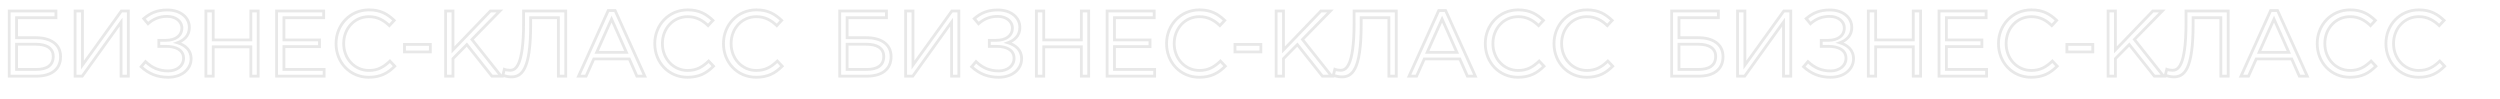 <?xml version="1.0" encoding="UTF-8"?> <svg xmlns="http://www.w3.org/2000/svg" width="1773" height="70" viewBox="0 0 1773 70" fill="none"> <path d="M6.534 54H5.534V55H6.534V54ZM11.748 26.742H10.748V27.742H11.748V26.742ZM11.748 12.552V11.552H10.748V12.552H11.748ZM39.666 12.552V13.552H40.666V12.552H39.666ZM39.666 7.8H40.666V6.8H39.666V7.8ZM6.534 7.8V6.8H5.534V7.8H6.534ZM11.748 49.248H10.748V50.248H11.748V49.248ZM11.748 31.362V30.362H10.748V31.362H11.748ZM6.534 55H25.938V53H6.534V55ZM25.938 55C31.223 55 35.725 53.782 38.928 51.282C42.166 48.755 43.966 45.002 43.966 40.206H41.966C41.966 44.452 40.4 47.596 37.698 49.706C34.961 51.842 30.949 53 25.938 53V55ZM43.966 40.206C43.966 35.232 41.881 31.557 38.448 29.164C35.062 26.804 30.447 25.742 25.41 25.742V27.742C30.207 27.742 34.37 28.759 37.304 30.805C40.19 32.817 41.966 35.874 41.966 40.206H43.966ZM25.41 25.742H11.748V27.742H25.41V25.742ZM12.748 26.742V12.552H10.748V26.742H12.748ZM11.748 13.552H39.666V11.552H11.748V13.552ZM40.666 12.552V7.8H38.666V12.552H40.666ZM39.666 6.8H6.534V8.8H39.666V6.8ZM5.534 7.8V54H7.534V7.8H5.534ZM12.748 49.248V31.362H10.748V49.248H12.748ZM11.748 32.362H25.278V30.362H11.748V32.362ZM25.278 32.362C29.011 32.362 31.906 33.042 33.837 34.31C35.708 35.538 36.752 37.364 36.752 39.942H38.752C38.752 36.712 37.387 34.248 34.935 32.638C32.543 31.068 29.201 30.362 25.278 30.362V32.362ZM36.752 39.942C36.752 43.005 35.68 45.001 33.868 46.277C31.992 47.598 29.183 48.248 25.542 48.248V50.248C29.359 50.248 32.655 49.578 35.02 47.912C37.448 46.202 38.752 43.545 38.752 39.942H36.752ZM25.542 48.248H11.748V50.248H25.542V48.248ZM53.263 54H52.263V55H53.263V54ZM58.344 54V55H58.858L59.157 54.583L58.344 54ZM85.867 15.654H86.867V12.546L85.054 15.071L85.867 15.654ZM85.867 54H84.867V55H85.867V54ZM91.014 54V55H92.014V54H91.014ZM91.014 7.8H92.014V6.8H91.014V7.8ZM86.064 7.8V6.8H85.552L85.253 7.216L86.064 7.8ZM58.477 46.146H57.477V49.248L59.288 46.73L58.477 46.146ZM58.477 7.8H59.477V6.8H58.477V7.8ZM53.263 7.8V6.8H52.263V7.8H53.263ZM53.263 55H58.344V53H53.263V55ZM59.157 54.583L86.679 16.237L85.054 15.071L57.532 53.417L59.157 54.583ZM84.867 15.654V54H86.867V15.654H84.867ZM85.867 55H91.014V53H85.867V55ZM92.014 54V7.8H90.014V54H92.014ZM91.014 6.8H86.064V8.8H91.014V6.8ZM85.253 7.216L57.665 45.562L59.288 46.73L86.876 8.384L85.253 7.216ZM59.477 46.146V7.8H57.477V46.146H59.477ZM58.477 6.8H53.263V8.8H58.477V6.8ZM52.263 7.8V54H54.263V7.8H52.263ZM125.832 30.306L125.493 29.365L122.642 30.39L125.543 31.264L125.832 30.306ZM101.94 13.212L101.289 12.453L100.539 13.096L101.173 13.854L101.94 13.212ZM104.976 16.842L104.209 17.484L104.874 18.28L105.645 17.585L104.976 16.842ZM112.632 28.59V27.59H111.632V28.59H112.632ZM112.632 32.88H111.632V33.88H112.632V32.88ZM103.194 43.704L103.88 42.977L103.116 42.256L102.433 43.054L103.194 43.704ZM100.092 47.334L99.331 46.684L98.703 47.419L99.417 48.072L100.092 47.334ZM119.364 55.792C129.375 55.792 136.534 49.698 136.534 41.658H134.534C134.534 48.27 128.625 53.792 119.364 53.792V55.792ZM136.534 41.658C136.534 38.336 135.382 35.667 133.468 33.617C131.572 31.586 128.972 30.207 126.12 29.349L125.543 31.264C128.17 32.055 130.421 33.283 132.006 34.981C133.573 36.66 134.534 38.842 134.534 41.658H136.534ZM126.17 31.247C130.59 29.659 135.28 26.221 135.28 19.416H133.28C133.28 25.019 129.521 27.918 125.493 29.365L126.17 31.247ZM135.28 19.416C135.28 11.538 128.209 6.074 118.704 6.074V8.074C127.547 8.074 133.28 13.038 133.28 19.416H135.28ZM118.704 6.074C111.12 6.074 106.075 8.35 101.289 12.453L102.59 13.971C107.044 10.154 111.635 8.074 118.704 8.074V6.074ZM101.173 13.854L104.209 17.484L105.743 16.2L102.707 12.57L101.173 13.854ZM105.645 17.585C109.482 14.125 113.598 12.628 118.572 12.628V10.628C113.117 10.628 108.521 12.299 104.306 16.099L105.645 17.585ZM118.572 12.628C124.318 12.628 128 15.88 128 19.878H130C130 14.372 124.969 10.628 118.572 10.628V12.628ZM128 19.878C128 22.297 126.981 24.18 125.233 25.488C123.455 26.817 120.864 27.59 117.714 27.59V29.59C121.163 29.59 124.215 28.746 126.431 27.089C128.675 25.41 130 22.938 130 19.878H128ZM117.714 27.59H112.632V29.59H117.714V27.59ZM111.632 28.59V32.88H113.632V28.59H111.632ZM112.632 33.88H117.714V31.88H112.632V33.88ZM117.714 33.88C121.152 33.88 124.06 34.495 126.074 35.736C128.028 36.94 129.188 38.754 129.188 41.394H131.188C131.188 38.028 129.641 35.585 127.123 34.033C124.666 32.519 121.337 31.88 117.714 31.88V33.88ZM129.188 41.394C129.188 46.102 124.8 49.304 119.43 49.304V51.304C125.411 51.304 131.188 47.642 131.188 41.394H129.188ZM119.43 49.304C113.041 49.304 108.397 47.239 103.88 42.977L102.507 44.431C107.362 49.013 112.486 51.304 119.43 51.304V49.304ZM102.433 43.054L99.331 46.684L100.852 47.984L103.954 44.354L102.433 43.054ZM99.417 48.072C105.006 53.184 111.118 55.792 119.364 55.792V53.792C111.637 53.792 106.002 51.384 100.766 46.596L99.417 48.072ZM146.011 54H145.011V55H146.011V54ZM151.225 54V55H152.225V54H151.225ZM151.225 33.21V32.21H150.225V33.21H151.225ZM177.889 33.21H178.889V32.21H177.889V33.21ZM177.889 54H176.889V55H177.889V54ZM183.103 54V55H184.103V54H183.103ZM183.103 7.8H184.103V6.8H183.103V7.8ZM177.889 7.8V6.8H176.889V7.8H177.889ZM177.889 28.326V29.326H178.889V28.326H177.889ZM151.225 28.326H150.225V29.326H151.225V28.326ZM151.225 7.8H152.225V6.8H151.225V7.8ZM146.011 7.8V6.8H145.011V7.8H146.011ZM146.011 55H151.225V53H146.011V55ZM152.225 54V33.21H150.225V54H152.225ZM151.225 34.21H177.889V32.21H151.225V34.21ZM176.889 33.21V54H178.889V33.21H176.889ZM177.889 55H183.103V53H177.889V55ZM184.103 54V7.8H182.103V54H184.103ZM183.103 6.8H177.889V8.8H183.103V6.8ZM176.889 7.8V28.326H178.889V7.8H176.889ZM177.889 27.326H151.225V29.326H177.889V27.326ZM152.225 28.326V7.8H150.225V28.326H152.225ZM151.225 6.8H146.011V8.8H151.225V6.8ZM145.011 7.8V54H147.011V7.8H145.011ZM196.155 54H195.155V55H196.155V54ZM229.881 54V55H230.881V54H229.881ZM229.881 49.248H230.881V48.248H229.881V49.248ZM201.369 49.248H200.369V50.248H201.369V49.248ZM201.369 33.078V32.078H200.369V33.078H201.369ZM226.581 33.078V34.078H227.581V33.078H226.581ZM226.581 28.326H227.581V27.326H226.581V28.326ZM201.369 28.326H200.369V29.326H201.369V28.326ZM201.369 12.552V11.552H200.369V12.552H201.369ZM229.551 12.552V13.552H230.551V12.552H229.551ZM229.551 7.8H230.551V6.8H229.551V7.8ZM196.155 7.8V6.8H195.155V7.8H196.155ZM196.155 55H229.881V53H196.155V55ZM230.881 54V49.248H228.881V54H230.881ZM229.881 48.248H201.369V50.248H229.881V48.248ZM202.369 49.248V33.078H200.369V49.248H202.369ZM201.369 34.078H226.581V32.078H201.369V34.078ZM227.581 33.078V28.326H225.581V33.078H227.581ZM226.581 27.326H201.369V29.326H226.581V27.326ZM202.369 28.326V12.552H200.369V28.326H202.369ZM201.369 13.552H229.551V11.552H201.369V13.552ZM230.551 12.552V7.8H228.551V12.552H230.551ZM229.551 6.8H196.155V8.8H229.551V6.8ZM195.155 7.8V54H197.155V7.8H195.155ZM279.97 46.938L280.682 47.64L281.36 46.953L280.697 46.251L279.97 46.938ZM276.538 43.308L277.265 42.621L276.574 41.891L275.847 42.585L276.538 43.308ZM276.142 18.162L275.454 18.887L276.187 19.583L276.875 18.842L276.142 18.162ZM279.574 14.466L280.307 15.146L280.982 14.419L280.26 13.738L279.574 14.466ZM261.49 55.792C270.183 55.792 275.709 52.681 280.682 47.64L279.258 46.236C274.595 50.963 269.561 53.792 261.49 53.792V55.792ZM280.697 46.251L277.265 42.621L275.811 43.995L279.243 47.625L280.697 46.251ZM275.847 42.585C271.539 46.7 267.616 48.974 261.622 48.974V50.974C268.3 50.974 272.693 48.364 277.229 44.031L275.847 42.585ZM261.622 48.974C252.075 48.974 244.736 41.106 244.736 30.9H242.736C242.736 42.078 250.841 50.974 261.622 50.974V48.974ZM244.736 30.9C244.736 20.627 252.009 12.826 261.622 12.826V10.826C250.775 10.826 242.736 19.657 242.736 30.9H244.736ZM261.622 12.826C267.551 12.826 271.673 15.299 275.454 18.887L276.83 17.437C272.823 13.633 268.233 10.826 261.622 10.826V12.826ZM276.875 18.842L280.307 15.146L278.841 13.786L275.409 17.482L276.875 18.842ZM280.26 13.738C275.517 9.267 270.4 6.008 261.688 6.008V8.008C269.74 8.008 274.391 10.953 278.888 15.194L280.26 13.738ZM261.688 6.008C247.496 6.008 237.324 17.324 237.324 30.9H239.324C239.324 18.34 248.688 8.008 261.688 8.008V6.008ZM237.324 30.9C237.324 44.811 247.567 55.792 261.49 55.792V53.792C248.749 53.792 239.324 43.785 239.324 30.9H237.324ZM286.853 36.84H285.853V37.84H286.853V36.84ZM305.201 36.84V37.84H306.201V36.84H305.201ZM305.201 31.494H306.201V30.494H305.201V31.494ZM286.853 31.494V30.494H285.853V31.494H286.853ZM286.853 37.84H305.201V35.84H286.853V37.84ZM306.201 36.84V31.494H304.201V36.84H306.201ZM305.201 30.494H286.853V32.494H305.201V30.494ZM285.853 31.494V36.84H287.853V31.494H285.853ZM316.038 54H315.038V55H316.038V54ZM321.252 54V55H322.252V54H321.252ZM321.252 41.592L320.54 40.89L320.252 41.182V41.592H321.252ZM331.086 31.626L331.869 31.004L331.167 30.12L330.374 30.924L331.086 31.626ZM348.84 54L348.057 54.622L348.357 55H348.84V54ZM355.374 54V55H357.445L356.157 53.378L355.374 54ZM334.716 27.996L334.002 27.296L333.384 27.927L333.933 28.618L334.716 27.996ZM354.516 7.8L355.23 8.5L356.897 6.8H354.516V7.8ZM347.784 7.8V6.8H347.358L347.063 7.107L347.784 7.8ZM321.252 35.388H320.252V37.87L321.973 36.081L321.252 35.388ZM321.252 7.8H322.252V6.8H321.252V7.8ZM316.038 7.8V6.8H315.038V7.8H316.038ZM316.038 55H321.252V53H316.038V55ZM322.252 54V41.592H320.252V54H322.252ZM321.964 42.294L331.798 32.328L330.374 30.924L320.54 40.89L321.964 42.294ZM330.303 32.248L348.057 54.622L349.623 53.378L331.869 31.004L330.303 32.248ZM348.84 55H355.374V53H348.84V55ZM356.157 53.378L335.499 27.374L333.933 28.618L354.591 54.622L356.157 53.378ZM335.43 28.696L355.23 8.5L353.802 7.1L334.002 27.296L335.43 28.696ZM354.516 6.8H347.784V8.8H354.516V6.8ZM347.063 7.107L320.531 34.695L321.973 36.081L348.505 8.493L347.063 7.107ZM322.252 35.388V7.8H320.252V35.388H322.252ZM321.252 6.8H316.038V8.8H321.252V6.8ZM315.038 7.8V54H317.038V7.8H315.038ZM376.345 12.552V11.552H375.345V12.552H376.345ZM396.013 12.552H397.013V11.552H396.013V12.552ZM396.013 54H395.013V55H396.013V54ZM401.227 54V55H402.227V54H401.227ZM401.227 7.8H402.227V6.8H401.227V7.8ZM371.329 7.8V6.8H370.329V7.8H371.329ZM357.667 49.182L358.081 48.272L356.988 47.775L356.697 48.94L357.667 49.182ZM356.611 53.406L355.641 53.163L355.427 54.019L356.249 54.338L356.611 53.406ZM362.617 55.528C364.504 55.528 366.445 55.227 368.268 54.177C370.098 53.123 371.714 51.373 373.053 48.64C375.701 43.231 377.345 33.791 377.345 17.568H375.345C375.345 33.751 373.69 42.791 371.256 47.761C370.053 50.217 368.683 51.63 367.271 52.443C365.852 53.26 364.295 53.528 362.617 53.528V55.528ZM377.345 17.568V12.552H375.345V17.568H377.345ZM376.345 13.552H396.013V11.552H376.345V13.552ZM395.013 12.552V54H397.013V12.552H395.013ZM396.013 55H401.227V53H396.013V55ZM402.227 54V7.8H400.227V54H402.227ZM401.227 6.8H371.329V8.8H401.227V6.8ZM370.329 7.8V16.182H372.329V7.8H370.329ZM370.329 16.182C370.329 31.901 368.824 40.14 366.964 44.419C366.042 46.539 365.065 47.614 364.211 48.173C363.367 48.725 362.539 48.842 361.759 48.842V50.842C362.762 50.842 364.021 50.687 365.306 49.847C366.58 49.013 367.772 47.576 368.798 45.216C370.832 40.536 372.329 31.945 372.329 16.182H370.329ZM361.759 48.842C361.1 48.842 360.314 48.766 359.604 48.649C358.868 48.528 358.318 48.379 358.081 48.272L357.254 50.092C357.743 50.315 358.513 50.496 359.279 50.622C360.07 50.753 360.967 50.842 361.759 50.842V48.842ZM356.697 48.94L355.641 53.163L357.582 53.648L358.638 49.425L356.697 48.94ZM356.249 54.338C357.533 54.837 360.428 55.528 362.617 55.528V53.528C360.715 53.528 358.066 52.899 356.974 52.474L356.249 54.338ZM410.304 54L409.393 53.588L408.754 55H410.304V54ZM415.65 54V55H416.298L416.563 54.409L415.65 54ZM421.128 41.79V40.79H420.481L420.216 41.381L421.128 41.79ZM446.274 41.79L447.189 41.385L446.925 40.79H446.274V41.79ZM451.686 54L450.772 54.405L451.036 55H451.686V54ZM457.296 54V55H458.847L458.208 53.588L457.296 54ZM436.242 7.47L437.154 7.058L436.888 6.47H436.242V7.47ZM431.358 7.47V6.47H430.713L430.447 7.058L431.358 7.47ZM423.174 37.104L422.262 36.695L421.63 38.104H423.174V37.104ZM433.734 13.542L434.648 13.135L433.737 11.091L432.822 13.133L433.734 13.542ZM444.228 37.104V38.104H445.769L445.142 36.697L444.228 37.104ZM410.304 55H415.65V53H410.304V55ZM416.563 54.409L422.041 42.199L420.216 41.381L414.738 53.591L416.563 54.409ZM421.128 42.79H446.274V40.79H421.128V42.79ZM445.36 42.195L450.772 54.405L452.601 53.595L447.189 41.385L445.36 42.195ZM451.686 55H457.296V53H451.686V55ZM458.208 53.588L437.154 7.058L435.331 7.882L456.385 54.412L458.208 53.588ZM436.242 6.47H431.358V8.47H436.242V6.47ZM430.447 7.058L409.393 53.588L411.216 54.412L432.27 7.882L430.447 7.058ZM424.087 37.513L434.647 13.951L432.822 13.133L422.262 36.695L424.087 37.513ZM432.821 13.949L443.315 37.511L445.142 36.697L434.648 13.135L432.821 13.949ZM444.228 36.104H423.174V38.104H444.228V36.104ZM506.007 46.938L506.719 47.64L507.397 46.953L506.734 46.251L506.007 46.938ZM502.575 43.308L503.302 42.621L502.611 41.891L501.884 42.585L502.575 43.308ZM502.179 18.162L501.491 18.887L502.224 19.583L502.912 18.842L502.179 18.162ZM505.611 14.466L506.344 15.146L507.019 14.419L506.297 13.738L505.611 14.466ZM487.527 55.792C496.22 55.792 501.746 52.681 506.719 47.64L505.295 46.236C500.632 50.963 495.598 53.792 487.527 53.792V55.792ZM506.734 46.251L503.302 42.621L501.848 43.995L505.28 47.625L506.734 46.251ZM501.884 42.585C497.576 46.7 493.653 48.974 487.659 48.974V50.974C494.337 50.974 498.73 48.364 503.266 44.031L501.884 42.585ZM487.659 48.974C478.112 48.974 470.773 41.106 470.773 30.9H468.773C468.773 42.078 476.878 50.974 487.659 50.974V48.974ZM470.773 30.9C470.773 20.627 478.046 12.826 487.659 12.826V10.826C476.812 10.826 468.773 19.657 468.773 30.9H470.773ZM487.659 12.826C493.588 12.826 497.71 15.299 501.491 18.887L502.867 17.437C498.86 13.633 494.27 10.826 487.659 10.826V12.826ZM502.912 18.842L506.344 15.146L504.878 13.786L501.446 17.482L502.912 18.842ZM506.297 13.738C501.554 9.267 496.437 6.008 487.725 6.008V8.008C495.777 8.008 500.428 10.953 504.925 15.194L506.297 13.738ZM487.725 6.008C473.533 6.008 463.361 17.324 463.361 30.9H465.361C465.361 18.34 474.725 8.008 487.725 8.008V6.008ZM463.361 30.9C463.361 44.811 473.604 55.792 487.527 55.792V53.792C474.786 53.792 465.361 43.785 465.361 30.9H463.361ZM554.734 46.938L555.446 47.64L556.124 46.953L555.46 46.251L554.734 46.938ZM551.302 43.308L552.028 42.621L551.338 41.891L550.611 42.585L551.302 43.308ZM550.906 18.162L550.217 18.887L550.95 19.583L551.638 18.842L550.906 18.162ZM554.338 14.466L555.07 15.146L555.746 14.419L555.024 13.738L554.338 14.466ZM536.254 55.792C544.947 55.792 550.473 52.681 555.446 47.64L554.022 46.236C549.359 50.963 544.324 53.792 536.254 53.792V55.792ZM555.46 46.251L552.028 42.621L550.575 43.995L554.007 47.625L555.46 46.251ZM550.611 42.585C546.303 46.7 542.379 48.974 536.386 48.974V50.974C543.064 50.974 547.456 48.364 551.992 44.031L550.611 42.585ZM536.386 48.974C526.838 48.974 519.5 41.106 519.5 30.9H517.5C517.5 42.078 525.605 50.974 536.386 50.974V48.974ZM519.5 30.9C519.5 20.627 526.773 12.826 536.386 12.826V10.826C525.539 10.826 517.5 19.657 517.5 30.9H519.5ZM536.386 12.826C542.315 12.826 546.437 15.299 550.217 18.887L551.594 17.437C547.586 13.633 542.997 10.826 536.386 10.826V12.826ZM551.638 18.842L555.07 15.146L553.605 13.786L550.173 17.482L551.638 18.842ZM555.024 13.738C550.281 9.267 545.164 6.008 536.452 6.008V8.008C544.504 8.008 549.154 10.953 553.652 15.194L555.024 13.738ZM536.452 6.008C522.26 6.008 512.088 17.324 512.088 30.9H514.088C514.088 18.34 523.451 8.008 536.452 8.008V6.008ZM512.088 30.9C512.088 44.811 522.331 55.792 536.254 55.792V53.792C523.512 53.792 514.088 43.785 514.088 30.9H512.088Z" fill="#C4C4C4" fill-opacity="0.38"></path> <path d="M595.534 54H594.534V55H595.534V54ZM600.748 26.742H599.748V27.742H600.748V26.742ZM600.748 12.552V11.552H599.748V12.552H600.748ZM628.666 12.552V13.552H629.666V12.552H628.666ZM628.666 7.8H629.666V6.8H628.666V7.8ZM595.534 7.8V6.8H594.534V7.8H595.534ZM600.748 49.248H599.748V50.248H600.748V49.248ZM600.748 31.362V30.362H599.748V31.362H600.748ZM595.534 55H614.938V53H595.534V55ZM614.938 55C620.223 55 624.725 53.782 627.928 51.282C631.166 48.755 632.966 45.002 632.966 40.206H630.966C630.966 44.452 629.4 47.596 626.698 49.706C623.961 51.842 619.949 53 614.938 53V55ZM632.966 40.206C632.966 35.232 630.881 31.557 627.448 29.164C624.062 26.804 619.447 25.742 614.41 25.742V27.742C619.207 27.742 623.37 28.759 626.304 30.805C629.19 32.817 630.966 35.874 630.966 40.206H632.966ZM614.41 25.742H600.748V27.742H614.41V25.742ZM601.748 26.742V12.552H599.748V26.742H601.748ZM600.748 13.552H628.666V11.552H600.748V13.552ZM629.666 12.552V7.8H627.666V12.552H629.666ZM628.666 6.8H595.534V8.8H628.666V6.8ZM594.534 7.8V54H596.534V7.8H594.534ZM601.748 49.248V31.362H599.748V49.248H601.748ZM600.748 32.362H614.278V30.362H600.748V32.362ZM614.278 32.362C618.011 32.362 620.906 33.042 622.837 34.31C624.708 35.538 625.752 37.364 625.752 39.942H627.752C627.752 36.712 626.387 34.248 623.935 32.638C621.543 31.068 618.201 30.362 614.278 30.362V32.362ZM625.752 39.942C625.752 43.005 624.68 45.001 622.868 46.277C620.992 47.598 618.183 48.248 614.542 48.248V50.248C618.359 50.248 621.655 49.578 624.02 47.912C626.448 46.202 627.752 43.545 627.752 39.942H625.752ZM614.542 48.248H600.748V50.248H614.542V48.248ZM642.263 54H641.263V55H642.263V54ZM647.345 54V55H647.858L648.157 54.583L647.345 54ZM674.867 15.654H675.867V12.546L674.054 15.071L674.867 15.654ZM674.867 54H673.867V55H674.867V54ZM680.015 54V55H681.015V54H680.015ZM680.015 7.8H681.015V6.8H680.015V7.8ZM675.065 7.8V6.8H674.552L674.253 7.216L675.065 7.8ZM647.477 46.146H646.477V49.248L648.288 46.73L647.477 46.146ZM647.477 7.8H648.477V6.8H647.477V7.8ZM642.263 7.8V6.8H641.263V7.8H642.263ZM642.263 55H647.345V53H642.263V55ZM648.157 54.583L675.679 16.237L674.054 15.071L646.532 53.417L648.157 54.583ZM673.867 15.654V54H675.867V15.654H673.867ZM674.867 55H680.015V53H674.867V55ZM681.015 54V7.8H679.015V54H681.015ZM680.015 6.8H675.065V8.8H680.015V6.8ZM674.253 7.216L646.665 45.562L648.288 46.73L675.876 8.384L674.253 7.216ZM648.477 46.146V7.8H646.477V46.146H648.477ZM647.477 6.8H642.263V8.8H647.477V6.8ZM641.263 7.8V54H643.263V7.8H641.263ZM714.832 30.306L714.493 29.365L711.642 30.39L714.543 31.264L714.832 30.306ZM690.94 13.212L690.289 12.453L689.539 13.096L690.173 13.854L690.94 13.212ZM693.976 16.842L693.209 17.484L693.874 18.28L694.645 17.585L693.976 16.842ZM701.632 28.59V27.59H700.632V28.59H701.632ZM701.632 32.88H700.632V33.88H701.632V32.88ZM692.194 43.704L692.88 42.977L692.116 42.256L691.433 43.054L692.194 43.704ZM689.092 47.334L688.331 46.684L687.703 47.419L688.417 48.072L689.092 47.334ZM708.364 55.792C718.375 55.792 725.534 49.698 725.534 41.658H723.534C723.534 48.27 717.625 53.792 708.364 53.792V55.792ZM725.534 41.658C725.534 38.336 724.382 35.667 722.468 33.617C720.572 31.586 717.972 30.207 715.12 29.349L714.543 31.264C717.17 32.055 719.421 33.283 721.006 34.981C722.573 36.66 723.534 38.842 723.534 41.658H725.534ZM715.17 31.247C719.59 29.659 724.28 26.221 724.28 19.416H722.28C722.28 25.019 718.521 27.918 714.493 29.365L715.17 31.247ZM724.28 19.416C724.28 11.538 717.209 6.074 707.704 6.074V8.074C716.547 8.074 722.28 13.038 722.28 19.416H724.28ZM707.704 6.074C700.12 6.074 695.075 8.35 690.289 12.453L691.59 13.971C696.044 10.154 700.635 8.074 707.704 8.074V6.074ZM690.173 13.854L693.209 17.484L694.743 16.2L691.707 12.57L690.173 13.854ZM694.645 17.585C698.482 14.125 702.598 12.628 707.572 12.628V10.628C702.117 10.628 697.521 12.299 693.306 16.099L694.645 17.585ZM707.572 12.628C713.318 12.628 717 15.88 717 19.878H719C719 14.372 713.969 10.628 707.572 10.628V12.628ZM717 19.878C717 22.297 715.981 24.18 714.233 25.488C712.455 26.817 709.864 27.59 706.714 27.59V29.59C710.163 29.59 713.215 28.746 715.431 27.089C717.675 25.41 719 22.938 719 19.878H717ZM706.714 27.59H701.632V29.59H706.714V27.59ZM700.632 28.59V32.88H702.632V28.59H700.632ZM701.632 33.88H706.714V31.88H701.632V33.88ZM706.714 33.88C710.152 33.88 713.06 34.495 715.074 35.736C717.028 36.94 718.188 38.754 718.188 41.394H720.188C720.188 38.028 718.641 35.585 716.123 34.033C713.666 32.519 710.337 31.88 706.714 31.88V33.88ZM718.188 41.394C718.188 46.102 713.8 49.304 708.43 49.304V51.304C714.411 51.304 720.188 47.642 720.188 41.394H718.188ZM708.43 49.304C702.041 49.304 697.397 47.239 692.88 42.977L691.507 44.431C696.362 49.013 701.486 51.304 708.43 51.304V49.304ZM691.433 43.054L688.331 46.684L689.852 47.984L692.954 44.354L691.433 43.054ZM688.417 48.072C694.006 53.184 700.118 55.792 708.364 55.792V53.792C700.637 53.792 695.002 51.384 689.766 46.596L688.417 48.072ZM735.011 54H734.011V55H735.011V54ZM740.225 54V55H741.225V54H740.225ZM740.225 33.21V32.21H739.225V33.21H740.225ZM766.889 33.21H767.889V32.21H766.889V33.21ZM766.889 54H765.889V55H766.889V54ZM772.103 54V55H773.103V54H772.103ZM772.103 7.8H773.103V6.8H772.103V7.8ZM766.889 7.8V6.8H765.889V7.8H766.889ZM766.889 28.326V29.326H767.889V28.326H766.889ZM740.225 28.326H739.225V29.326H740.225V28.326ZM740.225 7.8H741.225V6.8H740.225V7.8ZM735.011 7.8V6.8H734.011V7.8H735.011ZM735.011 55H740.225V53H735.011V55ZM741.225 54V33.21H739.225V54H741.225ZM740.225 34.21H766.889V32.21H740.225V34.21ZM765.889 33.21V54H767.889V33.21H765.889ZM766.889 55H772.103V53H766.889V55ZM773.103 54V7.8H771.103V54H773.103ZM772.103 6.8H766.889V8.8H772.103V6.8ZM765.889 7.8V28.326H767.889V7.8H765.889ZM766.889 27.326H740.225V29.326H766.889V27.326ZM741.225 28.326V7.8H739.225V28.326H741.225ZM740.225 6.8H735.011V8.8H740.225V6.8ZM734.011 7.8V54H736.011V7.8H734.011ZM785.155 54H784.155V55H785.155V54ZM818.881 54V55H819.881V54H818.881ZM818.881 49.248H819.881V48.248H818.881V49.248ZM790.369 49.248H789.369V50.248H790.369V49.248ZM790.369 33.078V32.078H789.369V33.078H790.369ZM815.581 33.078V34.078H816.581V33.078H815.581ZM815.581 28.326H816.581V27.326H815.581V28.326ZM790.369 28.326H789.369V29.326H790.369V28.326ZM790.369 12.552V11.552H789.369V12.552H790.369ZM818.551 12.552V13.552H819.551V12.552H818.551ZM818.551 7.8H819.551V6.8H818.551V7.8ZM785.155 7.8V6.8H784.155V7.8H785.155ZM785.155 55H818.881V53H785.155V55ZM819.881 54V49.248H817.881V54H819.881ZM818.881 48.248H790.369V50.248H818.881V48.248ZM791.369 49.248V33.078H789.369V49.248H791.369ZM790.369 34.078H815.581V32.078H790.369V34.078ZM816.581 33.078V28.326H814.581V33.078H816.581ZM815.581 27.326H790.369V29.326H815.581V27.326ZM791.369 28.326V12.552H789.369V28.326H791.369ZM790.369 13.552H818.551V11.552H790.369V13.552ZM819.551 12.552V7.8H817.551V12.552H819.551ZM818.551 6.8H785.155V8.8H818.551V6.8ZM784.155 7.8V54H786.155V7.8H784.155ZM868.97 46.938L869.682 47.64L870.36 46.953L869.697 46.251L868.97 46.938ZM865.538 43.308L866.265 42.621L865.574 41.891L864.847 42.585L865.538 43.308ZM865.142 18.162L864.454 18.887L865.187 19.583L865.875 18.842L865.142 18.162ZM868.574 14.466L869.307 15.146L869.982 14.419L869.26 13.738L868.574 14.466ZM850.49 55.792C859.183 55.792 864.709 52.681 869.682 47.64L868.258 46.236C863.595 50.963 858.561 53.792 850.49 53.792V55.792ZM869.697 46.251L866.265 42.621L864.811 43.995L868.243 47.625L869.697 46.251ZM864.847 42.585C860.539 46.7 856.616 48.974 850.622 48.974V50.974C857.3 50.974 861.693 48.364 866.229 44.031L864.847 42.585ZM850.622 48.974C841.075 48.974 833.736 41.106 833.736 30.9H831.736C831.736 42.078 839.841 50.974 850.622 50.974V48.974ZM833.736 30.9C833.736 20.627 841.009 12.826 850.622 12.826V10.826C839.775 10.826 831.736 19.657 831.736 30.9H833.736ZM850.622 12.826C856.551 12.826 860.673 15.299 864.454 18.887L865.83 17.437C861.823 13.633 857.233 10.826 850.622 10.826V12.826ZM865.875 18.842L869.307 15.146L867.841 13.786L864.409 17.482L865.875 18.842ZM869.26 13.738C864.517 9.267 859.4 6.008 850.688 6.008V8.008C858.74 8.008 863.391 10.953 867.888 15.194L869.26 13.738ZM850.688 6.008C836.496 6.008 826.324 17.324 826.324 30.9H828.324C828.324 18.34 837.688 8.008 850.688 8.008V6.008ZM826.324 30.9C826.324 44.811 836.567 55.792 850.49 55.792V53.792C837.749 53.792 828.324 43.785 828.324 30.9H826.324ZM875.853 36.84H874.853V37.84H875.853V36.84ZM894.201 36.84V37.84H895.201V36.84H894.201ZM894.201 31.494H895.201V30.494H894.201V31.494ZM875.853 31.494V30.494H874.853V31.494H875.853ZM875.853 37.84H894.201V35.84H875.853V37.84ZM895.201 36.84V31.494H893.201V36.84H895.201ZM894.201 30.494H875.853V32.494H894.201V30.494ZM874.853 31.494V36.84H876.853V31.494H874.853ZM905.038 54H904.038V55H905.038V54ZM910.252 54V55H911.252V54H910.252ZM910.252 41.592L909.54 40.89L909.252 41.182V41.592H910.252ZM920.086 31.626L920.869 31.004L920.167 30.12L919.374 30.924L920.086 31.626ZM937.84 54L937.057 54.622L937.357 55H937.84V54ZM944.374 54V55H946.445L945.157 53.378L944.374 54ZM923.716 27.996L923.002 27.296L922.384 27.927L922.933 28.618L923.716 27.996ZM943.516 7.8L944.23 8.5L945.897 6.8H943.516V7.8ZM936.784 7.8V6.8H936.358L936.063 7.107L936.784 7.8ZM910.252 35.388H909.252V37.87L910.973 36.081L910.252 35.388ZM910.252 7.8H911.252V6.8H910.252V7.8ZM905.038 7.8V6.8H904.038V7.8H905.038ZM905.038 55H910.252V53H905.038V55ZM911.252 54V41.592H909.252V54H911.252ZM910.964 42.294L920.798 32.328L919.374 30.924L909.54 40.89L910.964 42.294ZM919.303 32.248L937.057 54.622L938.623 53.378L920.869 31.004L919.303 32.248ZM937.84 55H944.374V53H937.84V55ZM945.157 53.378L924.499 27.374L922.933 28.618L943.591 54.622L945.157 53.378ZM924.43 28.696L944.23 8.5L942.802 7.1L923.002 27.296L924.43 28.696ZM943.516 6.8H936.784V8.8H943.516V6.8ZM936.063 7.107L909.531 34.695L910.973 36.081L937.505 8.493L936.063 7.107ZM911.252 35.388V7.8H909.252V35.388H911.252ZM910.252 6.8H905.038V8.8H910.252V6.8ZM904.038 7.8V54H906.038V7.8H904.038ZM965.345 12.552V11.552H964.345V12.552H965.345ZM985.013 12.552H986.013V11.552H985.013V12.552ZM985.013 54H984.013V55H985.013V54ZM990.227 54V55H991.227V54H990.227ZM990.227 7.8H991.227V6.8H990.227V7.8ZM960.329 7.8V6.8H959.329V7.8H960.329ZM946.667 49.182L947.081 48.272L945.988 47.775L945.697 48.94L946.667 49.182ZM945.611 53.406L944.641 53.163L944.427 54.019L945.249 54.338L945.611 53.406ZM951.617 55.528C953.504 55.528 955.445 55.227 957.268 54.177C959.098 53.123 960.714 51.373 962.053 48.64C964.701 43.231 966.345 33.791 966.345 17.568H964.345C964.345 33.751 962.69 42.791 960.256 47.761C959.053 50.217 957.683 51.63 956.271 52.443C954.852 53.26 953.295 53.528 951.617 53.528V55.528ZM966.345 17.568V12.552H964.345V17.568H966.345ZM965.345 13.552H985.013V11.552H965.345V13.552ZM984.013 12.552V54H986.013V12.552H984.013ZM985.013 55H990.227V53H985.013V55ZM991.227 54V7.8H989.227V54H991.227ZM990.227 6.8H960.329V8.8H990.227V6.8ZM959.329 7.8V16.182H961.329V7.8H959.329ZM959.329 16.182C959.329 31.901 957.824 40.14 955.964 44.419C955.042 46.539 954.065 47.614 953.211 48.173C952.367 48.725 951.539 48.842 950.759 48.842V50.842C951.762 50.842 953.021 50.687 954.306 49.847C955.58 49.013 956.772 47.576 957.798 45.216C959.832 40.536 961.329 31.945 961.329 16.182H959.329ZM950.759 48.842C950.1 48.842 949.314 48.766 948.604 48.649C947.868 48.528 947.318 48.379 947.081 48.272L946.254 50.092C946.743 50.315 947.513 50.496 948.279 50.622C949.07 50.753 949.967 50.842 950.759 50.842V48.842ZM945.697 48.94L944.641 53.163L946.582 53.648L947.638 49.425L945.697 48.94ZM945.249 54.338C946.533 54.837 949.428 55.528 951.617 55.528V53.528C949.715 53.528 947.066 52.899 945.974 52.474L945.249 54.338ZM999.304 54L998.393 53.588L997.754 55H999.304V54ZM1004.65 54V55H1005.3L1005.56 54.409L1004.65 54ZM1010.13 41.79V40.79H1009.48L1009.22 41.381L1010.13 41.79ZM1035.27 41.79L1036.19 41.385L1035.93 40.79H1035.27V41.79ZM1040.69 54L1039.77 54.405L1040.04 55H1040.69V54ZM1046.3 54V55H1047.85L1047.21 53.588L1046.3 54ZM1025.24 7.47L1026.15 7.058L1025.89 6.47H1025.24V7.47ZM1020.36 7.47V6.47H1019.71L1019.45 7.058L1020.36 7.47ZM1012.17 37.104L1011.26 36.695L1010.63 38.104H1012.17V37.104ZM1022.73 13.542L1023.65 13.135L1022.74 11.091L1021.82 13.133L1022.73 13.542ZM1033.23 37.104V38.104H1034.77L1034.14 36.697L1033.23 37.104ZM999.304 55H1004.65V53H999.304V55ZM1005.56 54.409L1011.04 42.199L1009.22 41.381L1003.74 53.591L1005.56 54.409ZM1010.13 42.79H1035.27V40.79H1010.13V42.79ZM1034.36 42.195L1039.77 54.405L1041.6 53.595L1036.19 41.385L1034.36 42.195ZM1040.69 55H1046.3V53H1040.69V55ZM1047.21 53.588L1026.15 7.058L1024.33 7.882L1045.39 54.412L1047.21 53.588ZM1025.24 6.47H1020.36V8.47H1025.24V6.47ZM1019.45 7.058L998.393 53.588L1000.22 54.412L1021.27 7.882L1019.45 7.058ZM1013.09 37.513L1023.65 13.951L1021.82 13.133L1011.26 36.695L1013.09 37.513ZM1021.82 13.949L1032.31 37.511L1034.14 36.697L1023.65 13.135L1021.82 13.949ZM1033.23 36.104H1012.17V38.104H1033.23V36.104ZM1095.01 46.938L1095.72 47.64L1096.4 46.953L1095.73 46.251L1095.01 46.938ZM1091.58 43.308L1092.3 42.621L1091.61 41.891L1090.88 42.585L1091.58 43.308ZM1091.18 18.162L1090.49 18.887L1091.22 19.583L1091.91 18.842L1091.18 18.162ZM1094.61 14.466L1095.34 15.146L1096.02 14.419L1095.3 13.738L1094.61 14.466ZM1076.53 55.792C1085.22 55.792 1090.75 52.681 1095.72 47.64L1094.3 46.236C1089.63 50.963 1084.6 53.792 1076.53 53.792V55.792ZM1095.73 46.251L1092.3 42.621L1090.85 43.995L1094.28 47.625L1095.73 46.251ZM1090.88 42.585C1086.58 46.7 1082.65 48.974 1076.66 48.974V50.974C1083.34 50.974 1087.73 48.364 1092.27 44.031L1090.88 42.585ZM1076.66 48.974C1067.11 48.974 1059.77 41.106 1059.77 30.9H1057.77C1057.77 42.078 1065.88 50.974 1076.66 50.974V48.974ZM1059.77 30.9C1059.77 20.627 1067.05 12.826 1076.66 12.826V10.826C1065.81 10.826 1057.77 19.657 1057.77 30.9H1059.77ZM1076.66 12.826C1082.59 12.826 1086.71 15.299 1090.49 18.887L1091.87 17.437C1087.86 13.633 1083.27 10.826 1076.66 10.826V12.826ZM1091.91 18.842L1095.34 15.146L1093.88 13.786L1090.45 17.482L1091.91 18.842ZM1095.3 13.738C1090.55 9.267 1085.44 6.008 1076.73 6.008V8.008C1084.78 8.008 1089.43 10.953 1093.93 15.194L1095.3 13.738ZM1076.73 6.008C1062.53 6.008 1052.36 17.324 1052.36 30.9H1054.36C1054.36 18.34 1063.72 8.008 1076.73 8.008V6.008ZM1052.36 30.9C1052.36 44.811 1062.6 55.792 1076.53 55.792V53.792C1063.79 53.792 1054.36 43.785 1054.36 30.9H1052.36ZM1143.73 46.938L1144.45 47.64L1145.12 46.953L1144.46 46.251L1143.73 46.938ZM1140.3 43.308L1141.03 42.621L1140.34 41.891L1139.61 42.585L1140.3 43.308ZM1139.91 18.162L1139.22 18.887L1139.95 19.583L1140.64 18.842L1139.91 18.162ZM1143.34 14.466L1144.07 15.146L1144.75 14.419L1144.02 13.738L1143.34 14.466ZM1125.25 55.792C1133.95 55.792 1139.47 52.681 1144.45 47.64L1143.02 46.236C1138.36 50.963 1133.32 53.792 1125.25 53.792V55.792ZM1144.46 46.251L1141.03 42.621L1139.57 43.995L1143.01 47.625L1144.46 46.251ZM1139.61 42.585C1135.3 46.7 1131.38 48.974 1125.39 48.974V50.974C1132.06 50.974 1136.46 48.364 1140.99 44.031L1139.61 42.585ZM1125.39 48.974C1115.84 48.974 1108.5 41.106 1108.5 30.9H1106.5C1106.5 42.078 1114.6 50.974 1125.39 50.974V48.974ZM1108.5 30.9C1108.5 20.627 1115.77 12.826 1125.39 12.826V10.826C1114.54 10.826 1106.5 19.657 1106.5 30.9H1108.5ZM1125.39 12.826C1131.31 12.826 1135.44 15.299 1139.22 18.887L1140.59 17.437C1136.59 13.633 1132 10.826 1125.39 10.826V12.826ZM1140.64 18.842L1144.07 15.146L1142.6 13.786L1139.17 17.482L1140.64 18.842ZM1144.02 13.738C1139.28 9.267 1134.16 6.008 1125.45 6.008V8.008C1133.5 8.008 1138.15 10.953 1142.65 15.194L1144.02 13.738ZM1125.45 6.008C1111.26 6.008 1101.09 17.324 1101.09 30.9H1103.09C1103.09 18.34 1112.45 8.008 1125.45 8.008V6.008ZM1101.09 30.9C1101.09 44.811 1111.33 55.792 1125.25 55.792V53.792C1112.51 53.792 1103.09 43.785 1103.09 30.9H1101.09Z" fill="#C4C4C4" fill-opacity="0.38"></path> <path d="M1185.53 54H1184.53V55H1185.53V54ZM1190.75 26.742H1189.75V27.742H1190.75V26.742ZM1190.75 12.552V11.552H1189.75V12.552H1190.75ZM1218.67 12.552V13.552H1219.67V12.552H1218.67ZM1218.67 7.8H1219.67V6.8H1218.67V7.8ZM1185.53 7.8V6.8H1184.53V7.8H1185.53ZM1190.75 49.248H1189.75V50.248H1190.75V49.248ZM1190.75 31.362V30.362H1189.75V31.362H1190.75ZM1185.53 55H1204.94V53H1185.53V55ZM1204.94 55C1210.22 55 1214.73 53.782 1217.93 51.282C1221.17 48.755 1222.97 45.002 1222.97 40.206H1220.97C1220.97 44.452 1219.4 47.596 1216.7 49.706C1213.96 51.842 1209.95 53 1204.94 53V55ZM1222.97 40.206C1222.97 35.232 1220.88 31.557 1217.45 29.164C1214.06 26.804 1209.45 25.742 1204.41 25.742V27.742C1209.21 27.742 1213.37 28.759 1216.3 30.805C1219.19 32.817 1220.97 35.874 1220.97 40.206H1222.97ZM1204.41 25.742H1190.75V27.742H1204.41V25.742ZM1191.75 26.742V12.552H1189.75V26.742H1191.75ZM1190.75 13.552H1218.67V11.552H1190.75V13.552ZM1219.67 12.552V7.8H1217.67V12.552H1219.67ZM1218.67 6.8H1185.53V8.8H1218.67V6.8ZM1184.53 7.8V54H1186.53V7.8H1184.53ZM1191.75 49.248V31.362H1189.75V49.248H1191.75ZM1190.75 32.362H1204.28V30.362H1190.75V32.362ZM1204.28 32.362C1208.01 32.362 1210.91 33.042 1212.84 34.31C1214.71 35.538 1215.75 37.364 1215.75 39.942H1217.75C1217.75 36.712 1216.39 34.248 1213.93 32.638C1211.54 31.068 1208.2 30.362 1204.28 30.362V32.362ZM1215.75 39.942C1215.75 43.005 1214.68 45.001 1212.87 46.277C1210.99 47.598 1208.18 48.248 1204.54 48.248V50.248C1208.36 50.248 1211.65 49.578 1214.02 47.912C1216.45 46.202 1217.75 43.545 1217.75 39.942H1215.75ZM1204.54 48.248H1190.75V50.248H1204.54V48.248ZM1232.26 54H1231.26V55H1232.26V54ZM1237.34 54V55H1237.86L1238.16 54.583L1237.34 54ZM1264.87 15.654H1265.87V12.546L1264.05 15.071L1264.87 15.654ZM1264.87 54H1263.87V55H1264.87V54ZM1270.01 54V55H1271.01V54H1270.01ZM1270.01 7.8H1271.01V6.8H1270.01V7.8ZM1265.06 7.8V6.8H1264.55L1264.25 7.216L1265.06 7.8ZM1237.48 46.146H1236.48V49.248L1238.29 46.73L1237.48 46.146ZM1237.48 7.8H1238.48V6.8H1237.48V7.8ZM1232.26 7.8V6.8H1231.26V7.8H1232.26ZM1232.26 55H1237.34V53H1232.26V55ZM1238.16 54.583L1265.68 16.237L1264.05 15.071L1236.53 53.417L1238.16 54.583ZM1263.87 15.654V54H1265.87V15.654H1263.87ZM1264.87 55H1270.01V53H1264.87V55ZM1271.01 54V7.8H1269.01V54H1271.01ZM1270.01 6.8H1265.06V8.8H1270.01V6.8ZM1264.25 7.216L1236.66 45.562L1238.29 46.73L1265.88 8.384L1264.25 7.216ZM1238.48 46.146V7.8H1236.48V46.146H1238.48ZM1237.48 6.8H1232.26V8.8H1237.48V6.8ZM1231.26 7.8V54H1233.26V7.8H1231.26ZM1304.83 30.306L1304.49 29.365L1301.64 30.39L1304.54 31.264L1304.83 30.306ZM1280.94 13.212L1280.29 12.453L1279.54 13.096L1280.17 13.854L1280.94 13.212ZM1283.98 16.842L1283.21 17.484L1283.87 18.28L1284.65 17.585L1283.98 16.842ZM1291.63 28.59V27.59H1290.63V28.59H1291.63ZM1291.63 32.88H1290.63V33.88H1291.63V32.88ZM1282.19 43.704L1282.88 42.977L1282.12 42.256L1281.43 43.054L1282.19 43.704ZM1279.09 47.334L1278.33 46.684L1277.7 47.419L1278.42 48.072L1279.09 47.334ZM1298.36 55.792C1308.37 55.792 1315.53 49.698 1315.53 41.658H1313.53C1313.53 48.27 1307.62 53.792 1298.36 53.792V55.792ZM1315.53 41.658C1315.53 38.336 1314.38 35.667 1312.47 33.617C1310.57 31.586 1307.97 30.207 1305.12 29.349L1304.54 31.264C1307.17 32.055 1309.42 33.283 1311.01 34.981C1312.57 36.66 1313.53 38.842 1313.53 41.658H1315.53ZM1305.17 31.247C1309.59 29.659 1314.28 26.221 1314.28 19.416H1312.28C1312.28 25.019 1308.52 27.918 1304.49 29.365L1305.17 31.247ZM1314.28 19.416C1314.28 11.538 1307.21 6.074 1297.7 6.074V8.074C1306.55 8.074 1312.28 13.038 1312.28 19.416H1314.28ZM1297.7 6.074C1290.12 6.074 1285.08 8.35 1280.29 12.453L1281.59 13.971C1286.04 10.154 1290.64 8.074 1297.7 8.074V6.074ZM1280.17 13.854L1283.21 17.484L1284.74 16.2L1281.71 12.57L1280.17 13.854ZM1284.65 17.585C1288.48 14.125 1292.6 12.628 1297.57 12.628V10.628C1292.12 10.628 1287.52 12.299 1283.31 16.099L1284.65 17.585ZM1297.57 12.628C1303.32 12.628 1307 15.88 1307 19.878H1309C1309 14.372 1303.97 10.628 1297.57 10.628V12.628ZM1307 19.878C1307 22.297 1305.98 24.18 1304.23 25.488C1302.46 26.817 1299.86 27.59 1296.71 27.59V29.59C1300.16 29.59 1303.21 28.746 1305.43 27.089C1307.68 25.41 1309 22.938 1309 19.878H1307ZM1296.71 27.59H1291.63V29.59H1296.71V27.59ZM1290.63 28.59V32.88H1292.63V28.59H1290.63ZM1291.63 33.88H1296.71V31.88H1291.63V33.88ZM1296.71 33.88C1300.15 33.88 1303.06 34.495 1305.07 35.736C1307.03 36.94 1308.19 38.754 1308.19 41.394H1310.19C1310.19 38.028 1308.64 35.585 1306.12 34.033C1303.67 32.519 1300.34 31.88 1296.71 31.88V33.88ZM1308.19 41.394C1308.19 46.102 1303.8 49.304 1298.43 49.304V51.304C1304.41 51.304 1310.19 47.642 1310.19 41.394H1308.19ZM1298.43 49.304C1292.04 49.304 1287.4 47.239 1282.88 42.977L1281.51 44.431C1286.36 49.013 1291.49 51.304 1298.43 51.304V49.304ZM1281.43 43.054L1278.33 46.684L1279.85 47.984L1282.95 44.354L1281.43 43.054ZM1278.42 48.072C1284.01 53.184 1290.12 55.792 1298.36 55.792V53.792C1290.64 53.792 1285 51.384 1279.77 46.596L1278.42 48.072ZM1325.01 54H1324.01V55H1325.01V54ZM1330.22 54V55H1331.22V54H1330.22ZM1330.22 33.21V32.21H1329.22V33.21H1330.22ZM1356.89 33.21H1357.89V32.21H1356.89V33.21ZM1356.89 54H1355.89V55H1356.89V54ZM1362.1 54V55H1363.1V54H1362.1ZM1362.1 7.8H1363.1V6.8H1362.1V7.8ZM1356.89 7.8V6.8H1355.89V7.8H1356.89ZM1356.89 28.326V29.326H1357.89V28.326H1356.89ZM1330.22 28.326H1329.22V29.326H1330.22V28.326ZM1330.22 7.8H1331.22V6.8H1330.22V7.8ZM1325.01 7.8V6.8H1324.01V7.8H1325.01ZM1325.01 55H1330.22V53H1325.01V55ZM1331.22 54V33.21H1329.22V54H1331.22ZM1330.22 34.21H1356.89V32.21H1330.22V34.21ZM1355.89 33.21V54H1357.89V33.21H1355.89ZM1356.89 55H1362.1V53H1356.89V55ZM1363.1 54V7.8H1361.1V54H1363.1ZM1362.1 6.8H1356.89V8.8H1362.1V6.8ZM1355.89 7.8V28.326H1357.89V7.8H1355.89ZM1356.89 27.326H1330.22V29.326H1356.89V27.326ZM1331.22 28.326V7.8H1329.22V28.326H1331.22ZM1330.22 6.8H1325.01V8.8H1330.22V6.8ZM1324.01 7.8V54H1326.01V7.8H1324.01ZM1375.16 54H1374.16V55H1375.16V54ZM1408.88 54V55H1409.88V54H1408.88ZM1408.88 49.248H1409.88V48.248H1408.88V49.248ZM1380.37 49.248H1379.37V50.248H1380.37V49.248ZM1380.37 33.078V32.078H1379.37V33.078H1380.37ZM1405.58 33.078V34.078H1406.58V33.078H1405.58ZM1405.58 28.326H1406.58V27.326H1405.58V28.326ZM1380.37 28.326H1379.37V29.326H1380.37V28.326ZM1380.37 12.552V11.552H1379.37V12.552H1380.37ZM1408.55 12.552V13.552H1409.55V12.552H1408.55ZM1408.55 7.8H1409.55V6.8H1408.55V7.8ZM1375.16 7.8V6.8H1374.16V7.8H1375.16ZM1375.16 55H1408.88V53H1375.16V55ZM1409.88 54V49.248H1407.88V54H1409.88ZM1408.88 48.248H1380.37V50.248H1408.88V48.248ZM1381.37 49.248V33.078H1379.37V49.248H1381.37ZM1380.37 34.078H1405.58V32.078H1380.37V34.078ZM1406.58 33.078V28.326H1404.58V33.078H1406.58ZM1405.58 27.326H1380.37V29.326H1405.58V27.326ZM1381.37 28.326V12.552H1379.37V28.326H1381.37ZM1380.37 13.552H1408.55V11.552H1380.37V13.552ZM1409.55 12.552V7.8H1407.55V12.552H1409.55ZM1408.55 6.8H1375.16V8.8H1408.55V6.8ZM1374.16 7.8V54H1376.16V7.8H1374.16ZM1458.97 46.938L1459.68 47.64L1460.36 46.953L1459.7 46.251L1458.97 46.938ZM1455.54 43.308L1456.26 42.621L1455.57 41.891L1454.85 42.585L1455.54 43.308ZM1455.14 18.162L1454.45 18.887L1455.19 19.583L1455.87 18.842L1455.14 18.162ZM1458.57 14.466L1459.31 15.146L1459.98 14.419L1459.26 13.738L1458.57 14.466ZM1440.49 55.792C1449.18 55.792 1454.71 52.681 1459.68 47.64L1458.26 46.236C1453.59 50.963 1448.56 53.792 1440.49 53.792V55.792ZM1459.7 46.251L1456.26 42.621L1454.81 43.995L1458.24 47.625L1459.7 46.251ZM1454.85 42.585C1450.54 46.7 1446.62 48.974 1440.62 48.974V50.974C1447.3 50.974 1451.69 48.364 1456.23 44.031L1454.85 42.585ZM1440.62 48.974C1431.07 48.974 1423.74 41.106 1423.74 30.9H1421.74C1421.74 42.078 1429.84 50.974 1440.62 50.974V48.974ZM1423.74 30.9C1423.74 20.627 1431.01 12.826 1440.62 12.826V10.826C1429.78 10.826 1421.74 19.657 1421.74 30.9H1423.74ZM1440.62 12.826C1446.55 12.826 1450.67 15.299 1454.45 18.887L1455.83 17.437C1451.82 13.633 1447.23 10.826 1440.62 10.826V12.826ZM1455.87 18.842L1459.31 15.146L1457.84 13.786L1454.41 17.482L1455.87 18.842ZM1459.26 13.738C1454.52 9.267 1449.4 6.008 1440.69 6.008V8.008C1448.74 8.008 1453.39 10.953 1457.89 15.194L1459.26 13.738ZM1440.69 6.008C1426.5 6.008 1416.32 17.324 1416.32 30.9H1418.32C1418.32 18.34 1427.69 8.008 1440.69 8.008V6.008ZM1416.32 30.9C1416.32 44.811 1426.57 55.792 1440.49 55.792V53.792C1427.75 53.792 1418.32 43.785 1418.32 30.9H1416.32ZM1465.85 36.84H1464.85V37.84H1465.85V36.84ZM1484.2 36.84V37.84H1485.2V36.84H1484.2ZM1484.2 31.494H1485.2V30.494H1484.2V31.494ZM1465.85 31.494V30.494H1464.85V31.494H1465.85ZM1465.85 37.84H1484.2V35.84H1465.85V37.84ZM1485.2 36.84V31.494H1483.2V36.84H1485.2ZM1484.2 30.494H1465.85V32.494H1484.2V30.494ZM1464.85 31.494V36.84H1466.85V31.494H1464.85ZM1495.04 54H1494.04V55H1495.04V54ZM1500.25 54V55H1501.25V54H1500.25ZM1500.25 41.592L1499.54 40.89L1499.25 41.182V41.592H1500.25ZM1510.09 31.626L1510.87 31.004L1510.17 30.12L1509.37 30.924L1510.09 31.626ZM1527.84 54L1527.06 54.622L1527.36 55H1527.84V54ZM1534.37 54V55H1536.45L1535.16 53.378L1534.37 54ZM1513.72 27.996L1513 27.296L1512.38 27.927L1512.93 28.618L1513.72 27.996ZM1533.52 7.8L1534.23 8.5L1535.9 6.8H1533.52V7.8ZM1526.78 7.8V6.8H1526.36L1526.06 7.107L1526.78 7.8ZM1500.25 35.388H1499.25V37.87L1500.97 36.081L1500.25 35.388ZM1500.25 7.8H1501.25V6.8H1500.25V7.8ZM1495.04 7.8V6.8H1494.04V7.8H1495.04ZM1495.04 55H1500.25V53H1495.04V55ZM1501.25 54V41.592H1499.25V54H1501.25ZM1500.96 42.294L1510.8 32.328L1509.37 30.924L1499.54 40.89L1500.96 42.294ZM1509.3 32.248L1527.06 54.622L1528.62 53.378L1510.87 31.004L1509.3 32.248ZM1527.84 55H1534.37V53H1527.84V55ZM1535.16 53.378L1514.5 27.374L1512.93 28.618L1533.59 54.622L1535.16 53.378ZM1514.43 28.696L1534.23 8.5L1532.8 7.1L1513 27.296L1514.43 28.696ZM1533.52 6.8H1526.78V8.8H1533.52V6.8ZM1526.06 7.107L1499.53 34.695L1500.97 36.081L1527.5 8.493L1526.06 7.107ZM1501.25 35.388V7.8H1499.25V35.388H1501.25ZM1500.25 6.8H1495.04V8.8H1500.25V6.8ZM1494.04 7.8V54H1496.04V7.8H1494.04ZM1555.35 12.552V11.552H1554.35V12.552H1555.35ZM1575.01 12.552H1576.01V11.552H1575.01V12.552ZM1575.01 54H1574.01V55H1575.01V54ZM1580.23 54V55H1581.23V54H1580.23ZM1580.23 7.8H1581.23V6.8H1580.23V7.8ZM1550.33 7.8V6.8H1549.33V7.8H1550.33ZM1536.67 49.182L1537.08 48.272L1535.99 47.775L1535.7 48.94L1536.67 49.182ZM1535.61 53.406L1534.64 53.163L1534.43 54.019L1535.25 54.338L1535.61 53.406ZM1541.62 55.528C1543.5 55.528 1545.44 55.227 1547.27 54.177C1549.1 53.123 1550.71 51.373 1552.05 48.64C1554.7 43.231 1556.35 33.791 1556.35 17.568H1554.35C1554.35 33.751 1552.69 42.791 1550.26 47.761C1549.05 50.217 1547.68 51.63 1546.27 52.443C1544.85 53.26 1543.29 53.528 1541.62 53.528V55.528ZM1556.35 17.568V12.552H1554.35V17.568H1556.35ZM1555.35 13.552H1575.01V11.552H1555.35V13.552ZM1574.01 12.552V54H1576.01V12.552H1574.01ZM1575.01 55H1580.23V53H1575.01V55ZM1581.23 54V7.8H1579.23V54H1581.23ZM1580.23 6.8H1550.33V8.8H1580.23V6.8ZM1549.33 7.8V16.182H1551.33V7.8H1549.33ZM1549.33 16.182C1549.33 31.901 1547.82 40.14 1545.96 44.419C1545.04 46.539 1544.07 47.614 1543.21 48.173C1542.37 48.725 1541.54 48.842 1540.76 48.842V50.842C1541.76 50.842 1543.02 50.687 1544.31 49.847C1545.58 49.013 1546.77 47.576 1547.8 45.216C1549.83 40.536 1551.33 31.945 1551.33 16.182H1549.33ZM1540.76 48.842C1540.1 48.842 1539.31 48.766 1538.6 48.649C1537.87 48.528 1537.32 48.379 1537.08 48.272L1536.25 50.092C1536.74 50.315 1537.51 50.496 1538.28 50.622C1539.07 50.753 1539.97 50.842 1540.76 50.842V48.842ZM1535.7 48.94L1534.64 53.163L1536.58 53.648L1537.64 49.425L1535.7 48.94ZM1535.25 54.338C1536.53 54.837 1539.43 55.528 1541.62 55.528V53.528C1539.71 53.528 1537.07 52.899 1535.97 52.474L1535.25 54.338ZM1589.3 54L1588.39 53.588L1587.75 55H1589.3V54ZM1594.65 54V55H1595.3L1595.56 54.409L1594.65 54ZM1600.13 41.79V40.79H1599.48L1599.22 41.381L1600.13 41.79ZM1625.27 41.79L1626.19 41.385L1625.93 40.79H1625.27V41.79ZM1630.69 54L1629.77 54.405L1630.04 55H1630.69V54ZM1636.3 54V55H1637.85L1637.21 53.588L1636.3 54ZM1615.24 7.47L1616.15 7.058L1615.89 6.47H1615.24V7.47ZM1610.36 7.47V6.47H1609.71L1609.45 7.058L1610.36 7.47ZM1602.17 37.104L1601.26 36.695L1600.63 38.104H1602.17V37.104ZM1612.73 13.542L1613.65 13.135L1612.74 11.091L1611.82 13.133L1612.73 13.542ZM1623.23 37.104V38.104H1624.77L1624.14 36.697L1623.23 37.104ZM1589.3 55H1594.65V53H1589.3V55ZM1595.56 54.409L1601.04 42.199L1599.22 41.381L1593.74 53.591L1595.56 54.409ZM1600.13 42.79H1625.27V40.79H1600.13V42.79ZM1624.36 42.195L1629.77 54.405L1631.6 53.595L1626.19 41.385L1624.36 42.195ZM1630.69 55H1636.3V53H1630.69V55ZM1637.21 53.588L1616.15 7.058L1614.33 7.882L1635.39 54.412L1637.21 53.588ZM1615.24 6.47H1610.36V8.47H1615.24V6.47ZM1609.45 7.058L1588.39 53.588L1590.22 54.412L1611.27 7.882L1609.45 7.058ZM1603.09 37.513L1613.65 13.951L1611.82 13.133L1601.26 36.695L1603.09 37.513ZM1611.82 13.949L1622.31 37.511L1624.14 36.697L1613.65 13.135L1611.82 13.949ZM1623.23 36.104H1602.17V38.104H1623.23V36.104ZM1685.01 46.938L1685.72 47.64L1686.4 46.953L1685.73 46.251L1685.01 46.938ZM1681.58 43.308L1682.3 42.621L1681.61 41.891L1680.88 42.585L1681.58 43.308ZM1681.18 18.162L1680.49 18.887L1681.22 19.583L1681.91 18.842L1681.18 18.162ZM1684.61 14.466L1685.34 15.146L1686.02 14.419L1685.3 13.738L1684.61 14.466ZM1666.53 55.792C1675.22 55.792 1680.75 52.681 1685.72 47.64L1684.3 46.236C1679.63 50.963 1674.6 53.792 1666.53 53.792V55.792ZM1685.73 46.251L1682.3 42.621L1680.85 43.995L1684.28 47.625L1685.73 46.251ZM1680.88 42.585C1676.58 46.7 1672.65 48.974 1666.66 48.974V50.974C1673.34 50.974 1677.73 48.364 1682.27 44.031L1680.88 42.585ZM1666.66 48.974C1657.11 48.974 1649.77 41.106 1649.77 30.9H1647.77C1647.77 42.078 1655.88 50.974 1666.66 50.974V48.974ZM1649.77 30.9C1649.77 20.627 1657.05 12.826 1666.66 12.826V10.826C1655.81 10.826 1647.77 19.657 1647.77 30.9H1649.77ZM1666.66 12.826C1672.59 12.826 1676.71 15.299 1680.49 18.887L1681.87 17.437C1677.86 13.633 1673.27 10.826 1666.66 10.826V12.826ZM1681.91 18.842L1685.34 15.146L1683.88 13.786L1680.45 17.482L1681.91 18.842ZM1685.3 13.738C1680.55 9.267 1675.44 6.008 1666.73 6.008V8.008C1674.78 8.008 1679.43 10.953 1683.93 15.194L1685.3 13.738ZM1666.73 6.008C1652.53 6.008 1642.36 17.324 1642.36 30.9H1644.36C1644.36 18.34 1653.72 8.008 1666.73 8.008V6.008ZM1642.36 30.9C1642.36 44.811 1652.6 55.792 1666.53 55.792V53.792C1653.79 53.792 1644.36 43.785 1644.36 30.9H1642.36ZM1733.73 46.938L1734.45 47.64L1735.12 46.953L1734.46 46.251L1733.73 46.938ZM1730.3 43.308L1731.03 42.621L1730.34 41.891L1729.61 42.585L1730.3 43.308ZM1729.91 18.162L1729.22 18.887L1729.95 19.583L1730.64 18.842L1729.91 18.162ZM1733.34 14.466L1734.07 15.146L1734.75 14.419L1734.02 13.738L1733.34 14.466ZM1715.25 55.792C1723.95 55.792 1729.47 52.681 1734.45 47.64L1733.02 46.236C1728.36 50.963 1723.32 53.792 1715.25 53.792V55.792ZM1734.46 46.251L1731.03 42.621L1729.57 43.995L1733.01 47.625L1734.46 46.251ZM1729.61 42.585C1725.3 46.7 1721.38 48.974 1715.39 48.974V50.974C1722.06 50.974 1726.46 48.364 1730.99 44.031L1729.61 42.585ZM1715.39 48.974C1705.84 48.974 1698.5 41.106 1698.5 30.9H1696.5C1696.5 42.078 1704.6 50.974 1715.39 50.974V48.974ZM1698.5 30.9C1698.5 20.627 1705.77 12.826 1715.39 12.826V10.826C1704.54 10.826 1696.5 19.657 1696.5 30.9H1698.5ZM1715.39 12.826C1721.31 12.826 1725.44 15.299 1729.22 18.887L1730.59 17.437C1726.59 13.633 1722 10.826 1715.39 10.826V12.826ZM1730.64 18.842L1734.07 15.146L1732.6 13.786L1729.17 17.482L1730.64 18.842ZM1734.02 13.738C1729.28 9.267 1724.16 6.008 1715.45 6.008V8.008C1723.5 8.008 1728.15 10.953 1732.65 15.194L1734.02 13.738ZM1715.45 6.008C1701.26 6.008 1691.09 17.324 1691.09 30.9H1693.09C1693.09 18.34 1702.45 8.008 1715.45 8.008V6.008ZM1691.09 30.9C1691.09 44.811 1701.33 55.792 1715.25 55.792V53.792C1702.51 53.792 1693.09 43.785 1693.09 30.9H1691.09Z" fill="#C4C4C4" fill-opacity="0.38"></path> </svg> 